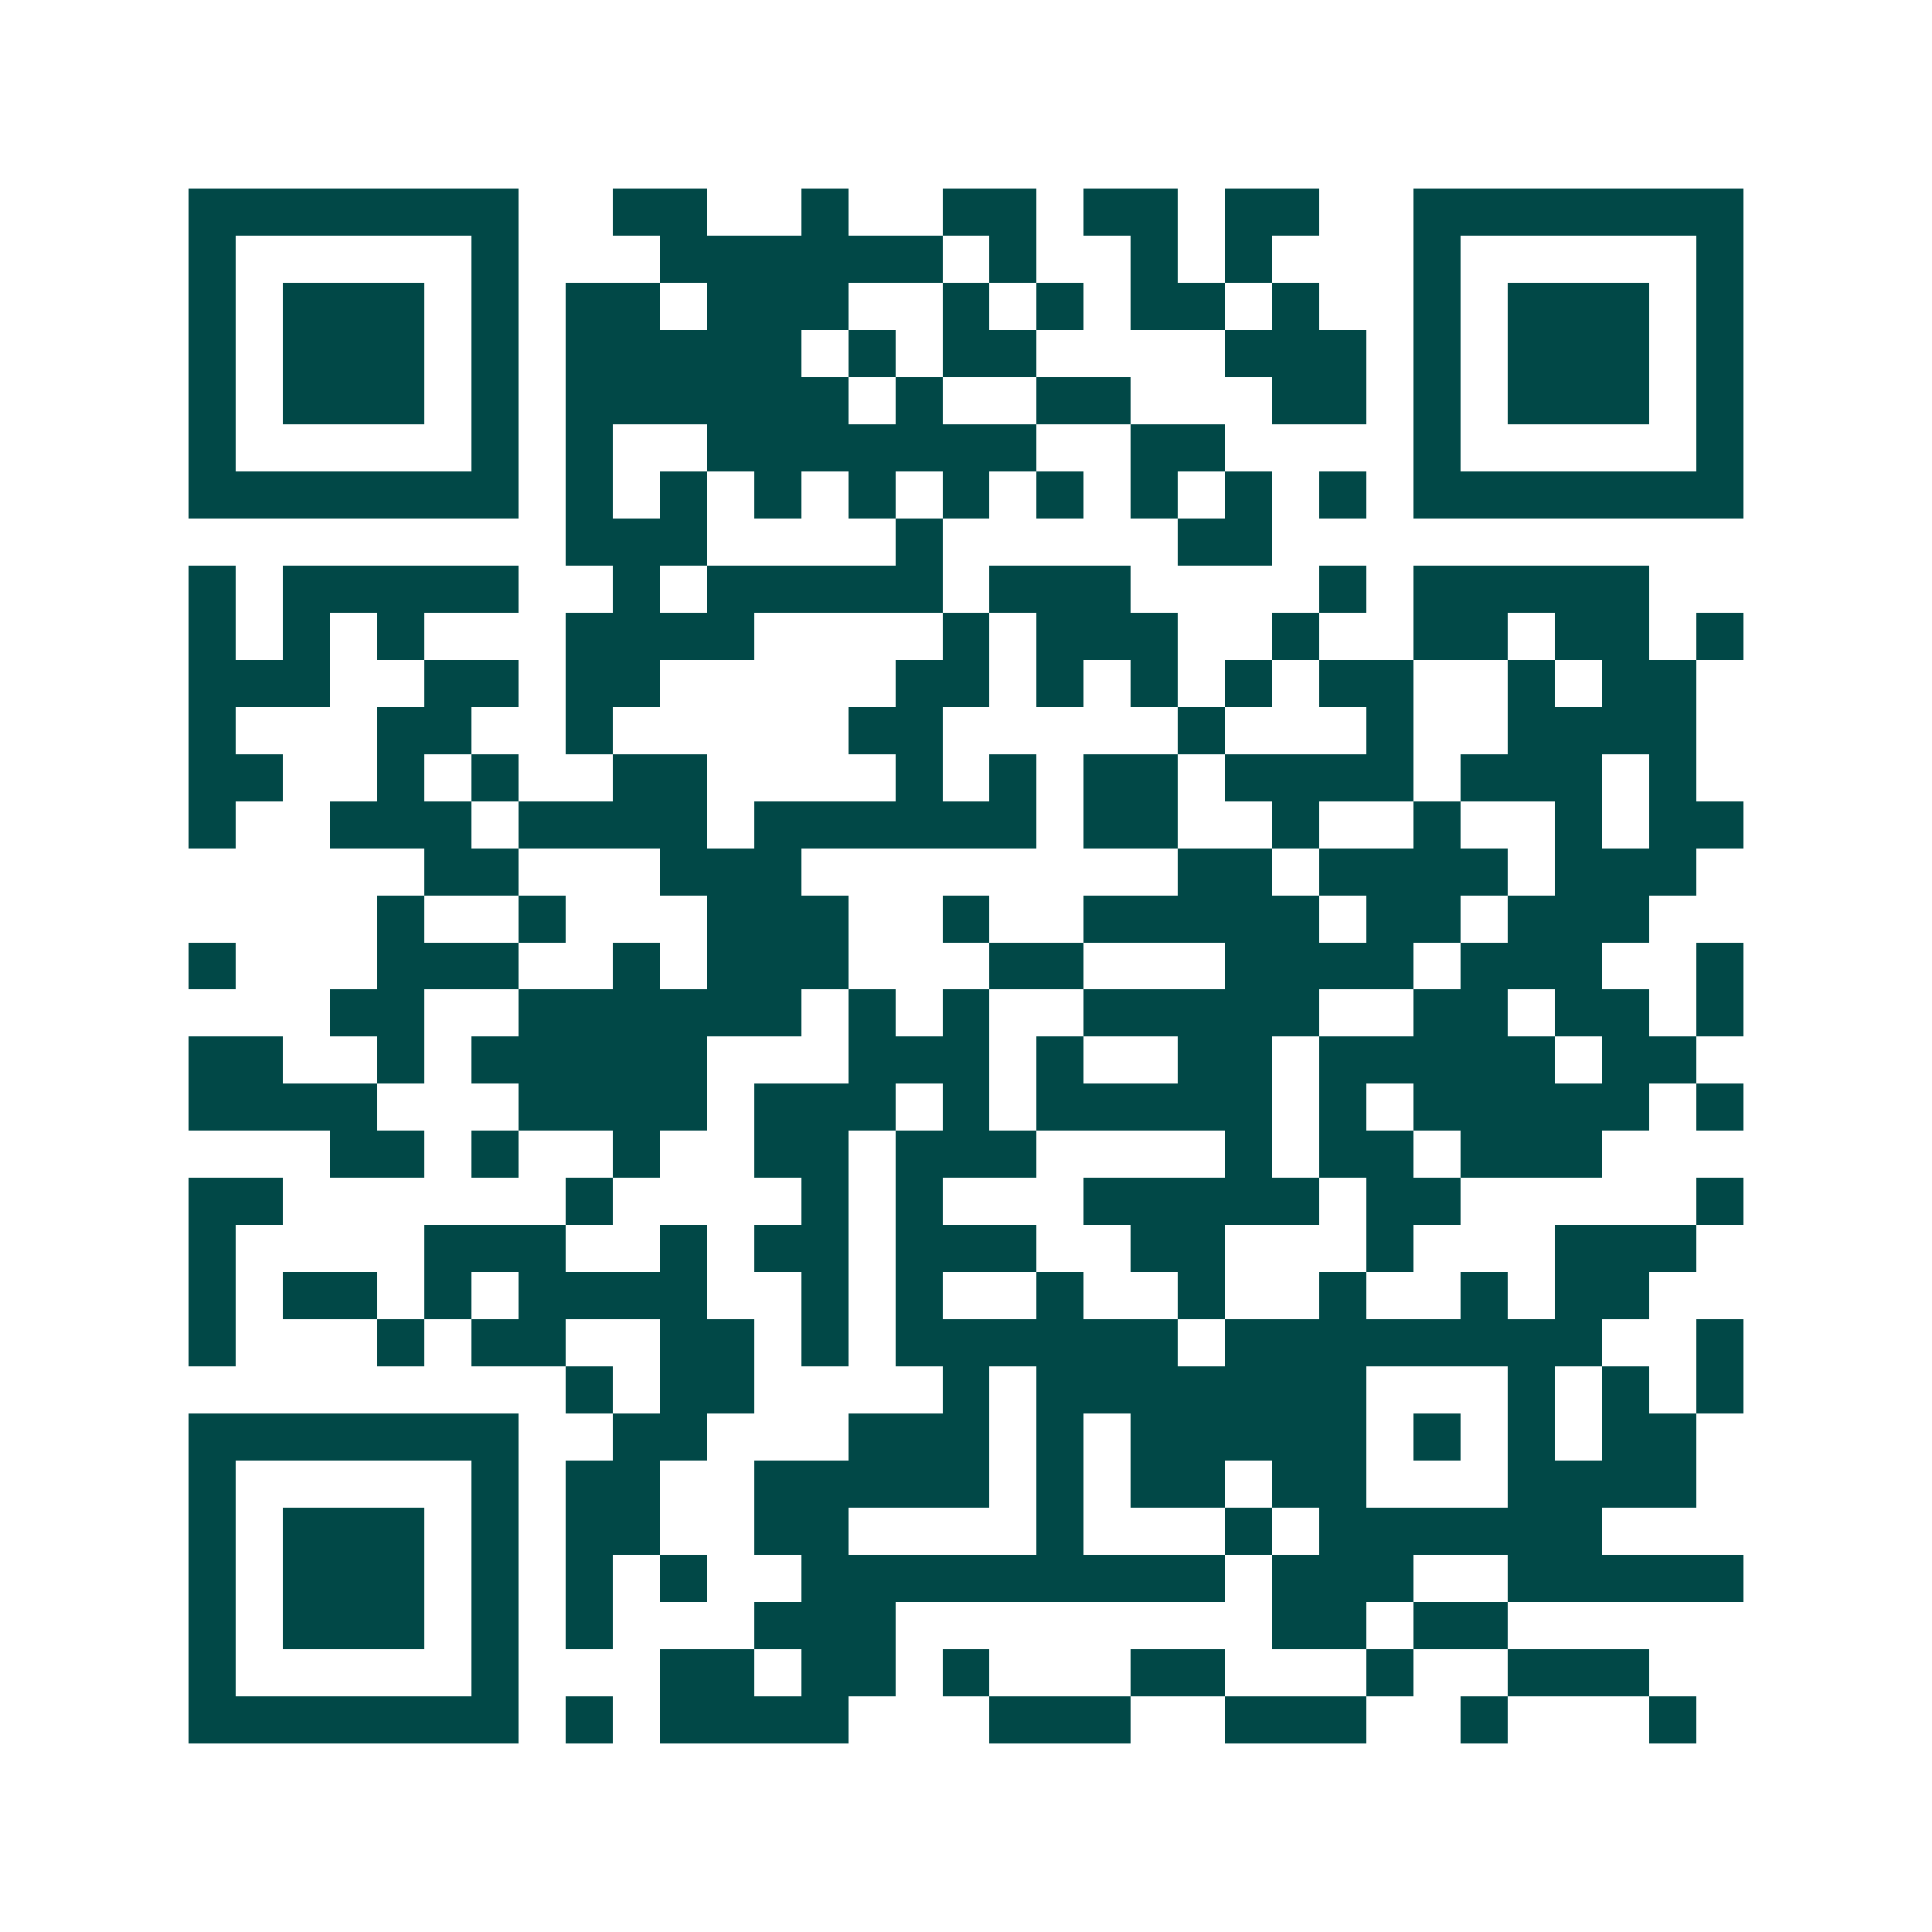 <svg xmlns="http://www.w3.org/2000/svg" width="200" height="200" viewBox="0 0 41 41" shape-rendering="crispEdges"><path fill="#ffffff" d="M0 0h41v41H0z"/><path stroke="#014847" d="M4 4.5h7m2 0h2m2 0h1m2 0h2m1 0h2m1 0h2m2 0h7M4 5.5h1m5 0h1m3 0h6m1 0h1m2 0h1m1 0h1m3 0h1m5 0h1M4 6.5h1m1 0h3m1 0h1m1 0h2m1 0h3m2 0h1m1 0h1m1 0h2m1 0h1m2 0h1m1 0h3m1 0h1M4 7.5h1m1 0h3m1 0h1m1 0h5m1 0h1m1 0h2m4 0h3m1 0h1m1 0h3m1 0h1M4 8.5h1m1 0h3m1 0h1m1 0h6m1 0h1m2 0h2m3 0h2m1 0h1m1 0h3m1 0h1M4 9.5h1m5 0h1m1 0h1m2 0h7m2 0h2m4 0h1m5 0h1M4 10.5h7m1 0h1m1 0h1m1 0h1m1 0h1m1 0h1m1 0h1m1 0h1m1 0h1m1 0h1m1 0h7M12 11.5h3m4 0h1m5 0h2M4 12.5h1m1 0h5m2 0h1m1 0h5m1 0h3m4 0h1m1 0h5M4 13.5h1m1 0h1m1 0h1m3 0h4m4 0h1m1 0h3m2 0h1m2 0h2m1 0h2m1 0h1M4 14.5h3m2 0h2m1 0h2m5 0h2m1 0h1m1 0h1m1 0h1m1 0h2m2 0h1m1 0h2M4 15.5h1m3 0h2m2 0h1m5 0h2m5 0h1m3 0h1m2 0h4M4 16.5h2m2 0h1m1 0h1m2 0h2m4 0h1m1 0h1m1 0h2m1 0h4m1 0h3m1 0h1M4 17.5h1m2 0h3m1 0h4m1 0h6m1 0h2m2 0h1m2 0h1m2 0h1m1 0h2M9 18.5h2m3 0h3m8 0h2m1 0h4m1 0h3M8 19.5h1m2 0h1m3 0h3m2 0h1m2 0h5m1 0h2m1 0h3M4 20.5h1m3 0h3m2 0h1m1 0h3m3 0h2m3 0h4m1 0h3m2 0h1M7 21.5h2m2 0h6m1 0h1m1 0h1m2 0h5m2 0h2m1 0h2m1 0h1M4 22.5h2m2 0h1m1 0h5m3 0h3m1 0h1m2 0h2m1 0h5m1 0h2M4 23.5h4m3 0h4m1 0h3m1 0h1m1 0h5m1 0h1m1 0h5m1 0h1M7 24.5h2m1 0h1m2 0h1m2 0h2m1 0h3m4 0h1m1 0h2m1 0h3M4 25.5h2m6 0h1m4 0h1m1 0h1m3 0h5m1 0h2m5 0h1M4 26.5h1m4 0h3m2 0h1m1 0h2m1 0h3m2 0h2m3 0h1m3 0h3M4 27.5h1m1 0h2m1 0h1m1 0h4m2 0h1m1 0h1m2 0h1m2 0h1m2 0h1m2 0h1m1 0h2M4 28.5h1m3 0h1m1 0h2m2 0h2m1 0h1m1 0h6m1 0h8m2 0h1M12 29.5h1m1 0h2m4 0h1m1 0h7m3 0h1m1 0h1m1 0h1M4 30.5h7m2 0h2m3 0h3m1 0h1m1 0h5m1 0h1m1 0h1m1 0h2M4 31.5h1m5 0h1m1 0h2m2 0h5m1 0h1m1 0h2m1 0h2m3 0h4M4 32.5h1m1 0h3m1 0h1m1 0h2m2 0h2m4 0h1m3 0h1m1 0h6M4 33.5h1m1 0h3m1 0h1m1 0h1m1 0h1m2 0h9m1 0h3m2 0h5M4 34.5h1m1 0h3m1 0h1m1 0h1m3 0h3m8 0h2m1 0h2M4 35.5h1m5 0h1m3 0h2m1 0h2m1 0h1m3 0h2m3 0h1m2 0h3M4 36.5h7m1 0h1m1 0h4m3 0h3m2 0h3m2 0h1m3 0h1"/></svg>
